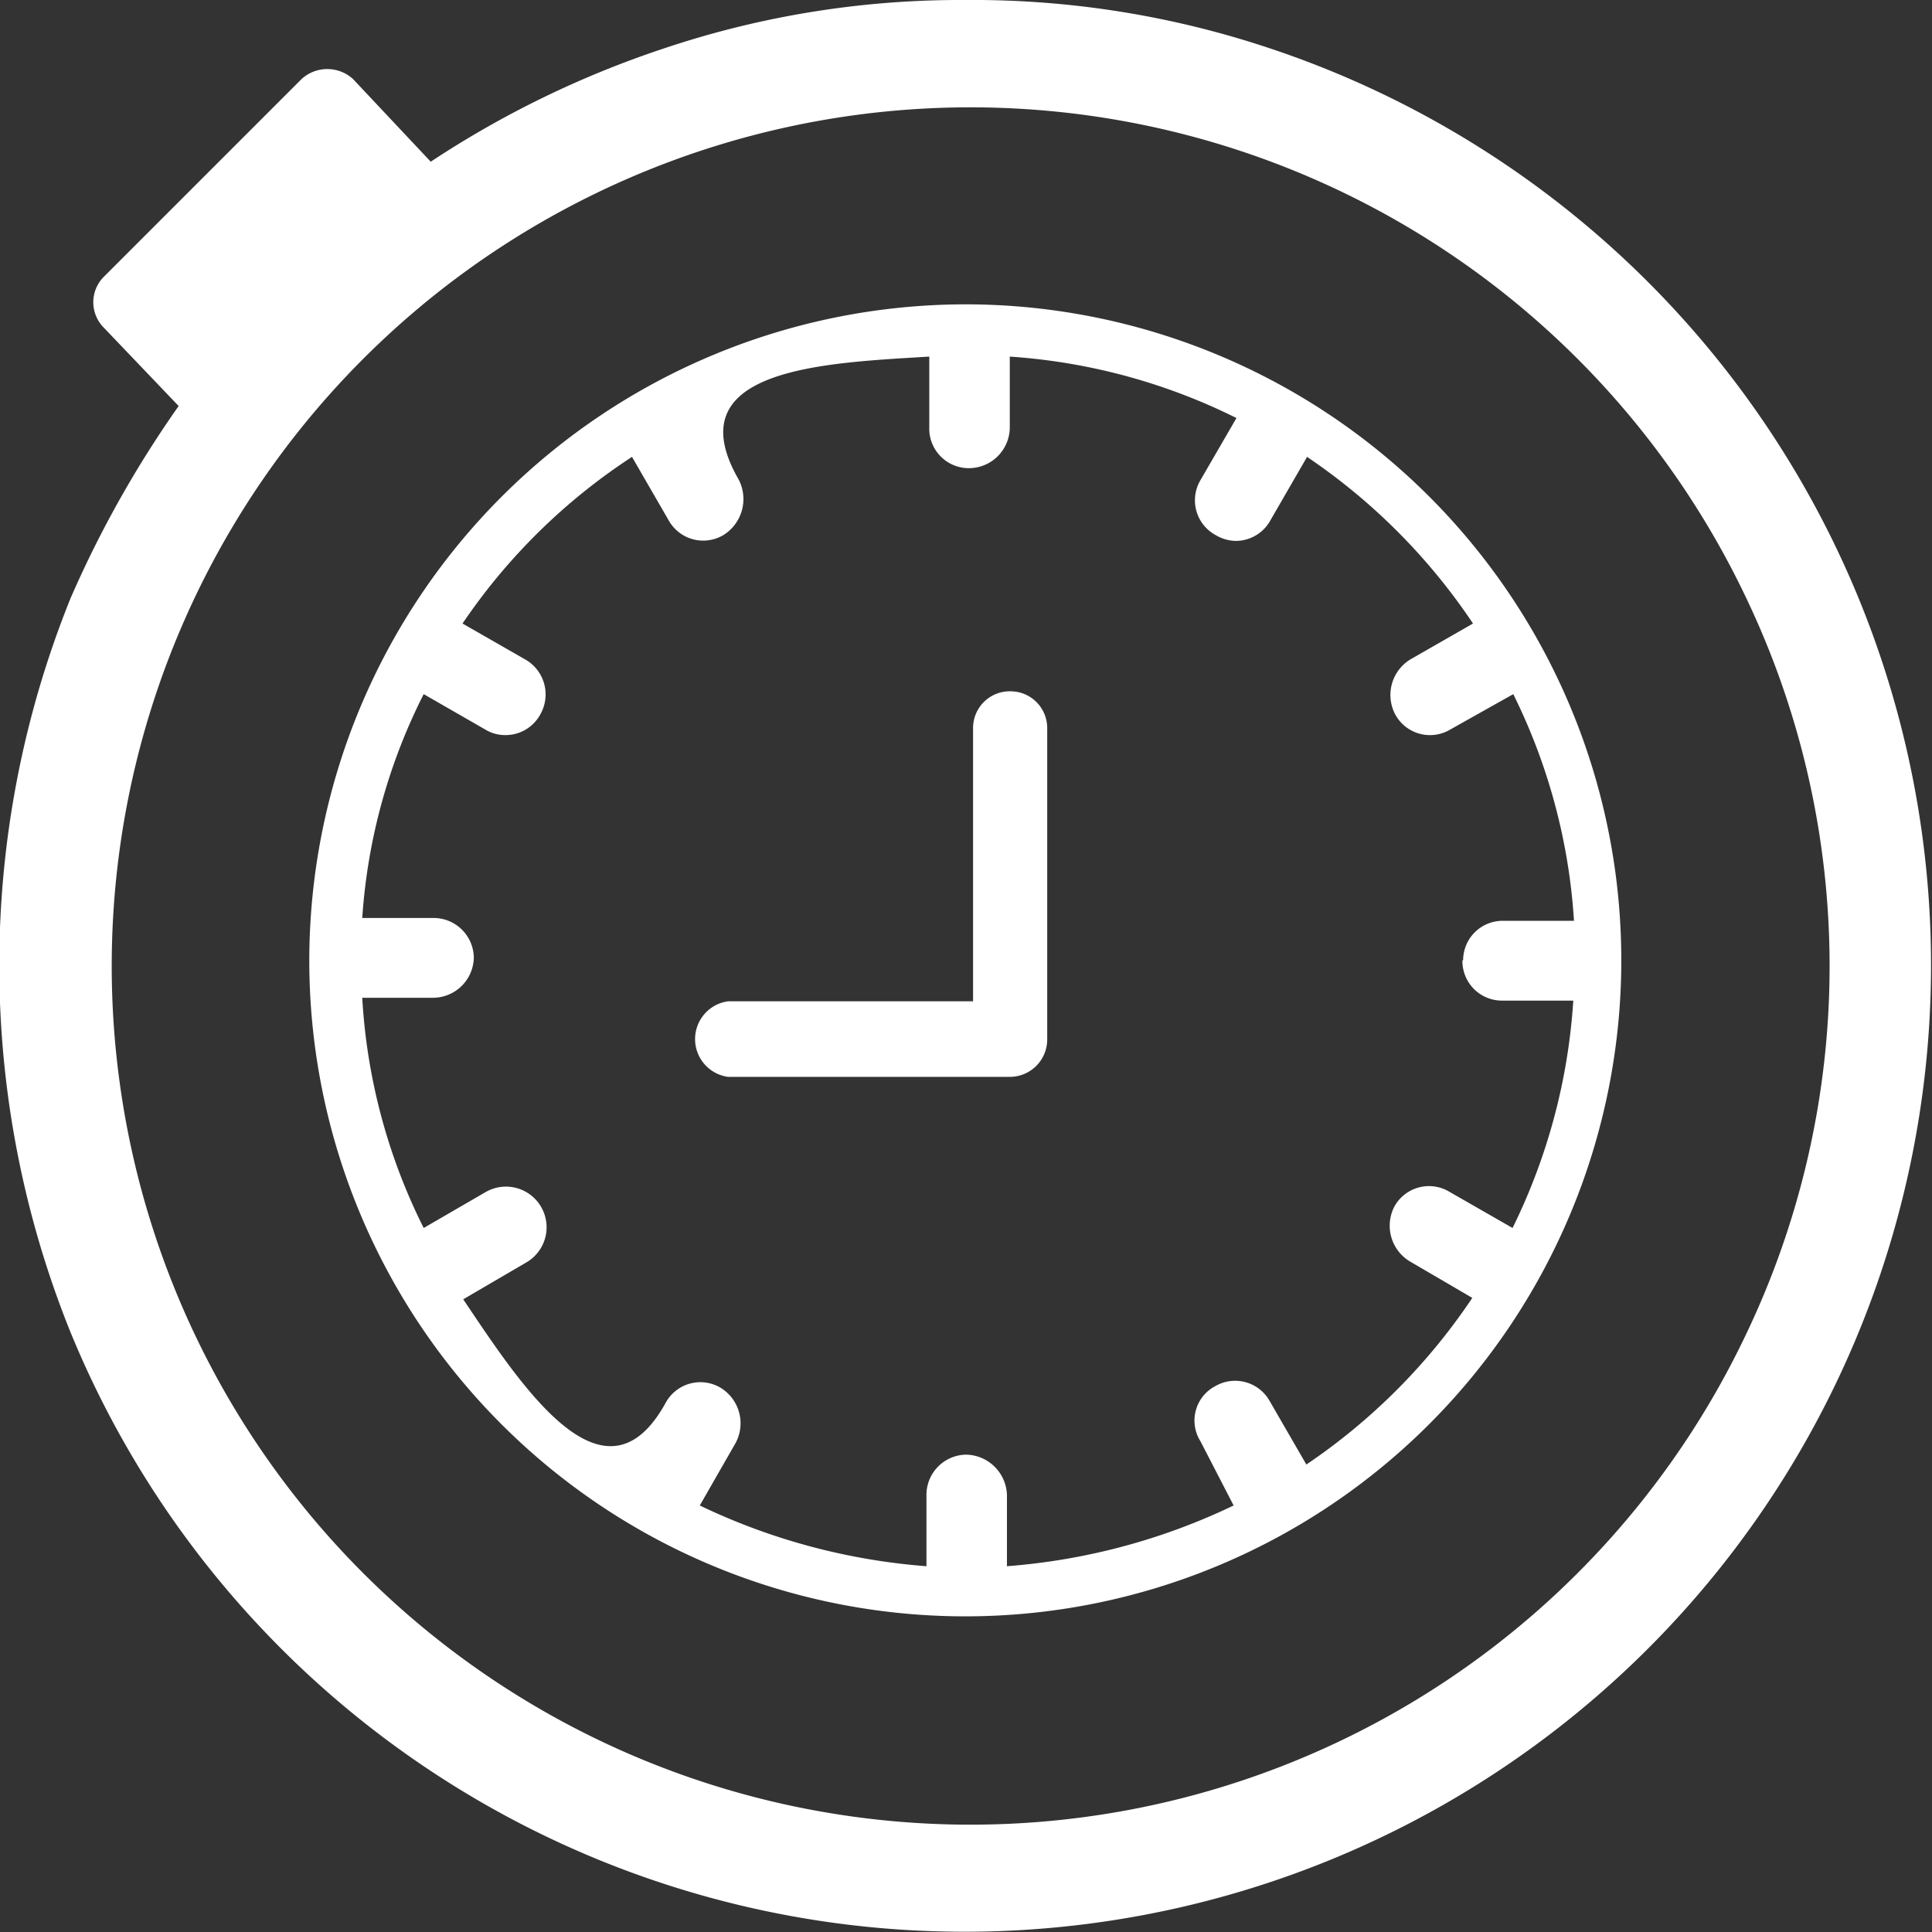 <svg xmlns="http://www.w3.org/2000/svg" viewBox="0 0 27.36 27.36"><rect x="0" y="0" width="27.36" height="27.36" fill="#333333" stroke="none"/><defs><style>.cls-1{fill:#fff;}</style></defs><g id="Calque_2" data-name="Calque 2"><g id="Calque_1-2" data-name="Calque 1"><path class="cls-1" d="M26.32,8.47A13.69,13.69,0,0,0,18,.69,13.27,13.27,0,0,0,13.67,0,13.19,13.19,0,0,0,9.39.69,13.92,13.92,0,0,0,6.1,2.29L5,1.12a.54.54,0,0,0-.73,0l-2.8,2.8a.51.51,0,0,0,0,.72L2.53,5.75A15.39,15.39,0,0,0,1,8.47a13.89,13.89,0,0,0,0,10.4A13.68,13.68,0,1,0,26.32,8.47Zm-12,1.32a.52.52,0,0,0-.54.52v3.87H10.31a.54.54,0,0,0,0,1.07h4a.53.53,0,0,0,.52-.54v-4.4a.52.52,0,0,0-.52-.52Zm-.6-5.48A9.29,9.29,0,1,1,4.38,13.6a9.3,9.3,0,0,1,9.29-9.29Zm7,9.29a.56.56,0,0,1,.57-.56h1a8.4,8.4,0,0,0-.86-3.21l-.89.5a.56.56,0,0,1-.78-.21.59.59,0,0,1,.21-.78l.89-.51a8.65,8.65,0,0,0-2.35-2.36l-.52.9a.56.56,0,0,1-.48.29.57.57,0,0,1-.29-.08A.56.56,0,0,1,17,6.8l.51-.88a8.46,8.46,0,0,0-3.21-.87v1a.58.58,0,0,1-.58.58.56.56,0,0,1-.56-.58v-1c-1.47.09-3.61.16-2.7,1.74a.6.6,0,0,1-.22.79.56.56,0,0,1-.77-.21l-.52-.9A8.52,8.52,0,0,0,6.55,8.83l.89.51a.57.57,0,0,1,.21.78.56.56,0,0,1-.5.29.54.54,0,0,1-.28-.08L6,9.83A8.22,8.22,0,0,0,5.13,13h1a.57.57,0,0,1,.58.56.58.58,0,0,1-.58.57h-1A8.32,8.32,0,0,0,6,17.39l.88-.51a.57.57,0,1,1,.57,1l-.89.52c.82,1.22,2,3.05,2.87,1.46a.56.56,0,0,1,.77-.21.59.59,0,0,1,.22.78l-.51.89a9,9,0,0,0,3.21.86v-1a.57.57,0,0,1,.56-.58.59.59,0,0,1,.58.58v1a9,9,0,0,0,3.21-.86L17,20.41a.55.55,0,0,1,.21-.78.56.56,0,0,1,.77.21l.52.9a8.65,8.65,0,0,0,2.35-2.36l-.89-.52a.59.59,0,0,1-.21-.78.56.56,0,0,1,.78-.2l.89.51a8.5,8.5,0,0,0,.86-3.22h-1a.56.56,0,0,1-.57-.57Zm4,5.31h0a12.16,12.16,0,1,1,0-10.46,12.09,12.09,0,0,1,0,10.46Z"/></g></g></svg>